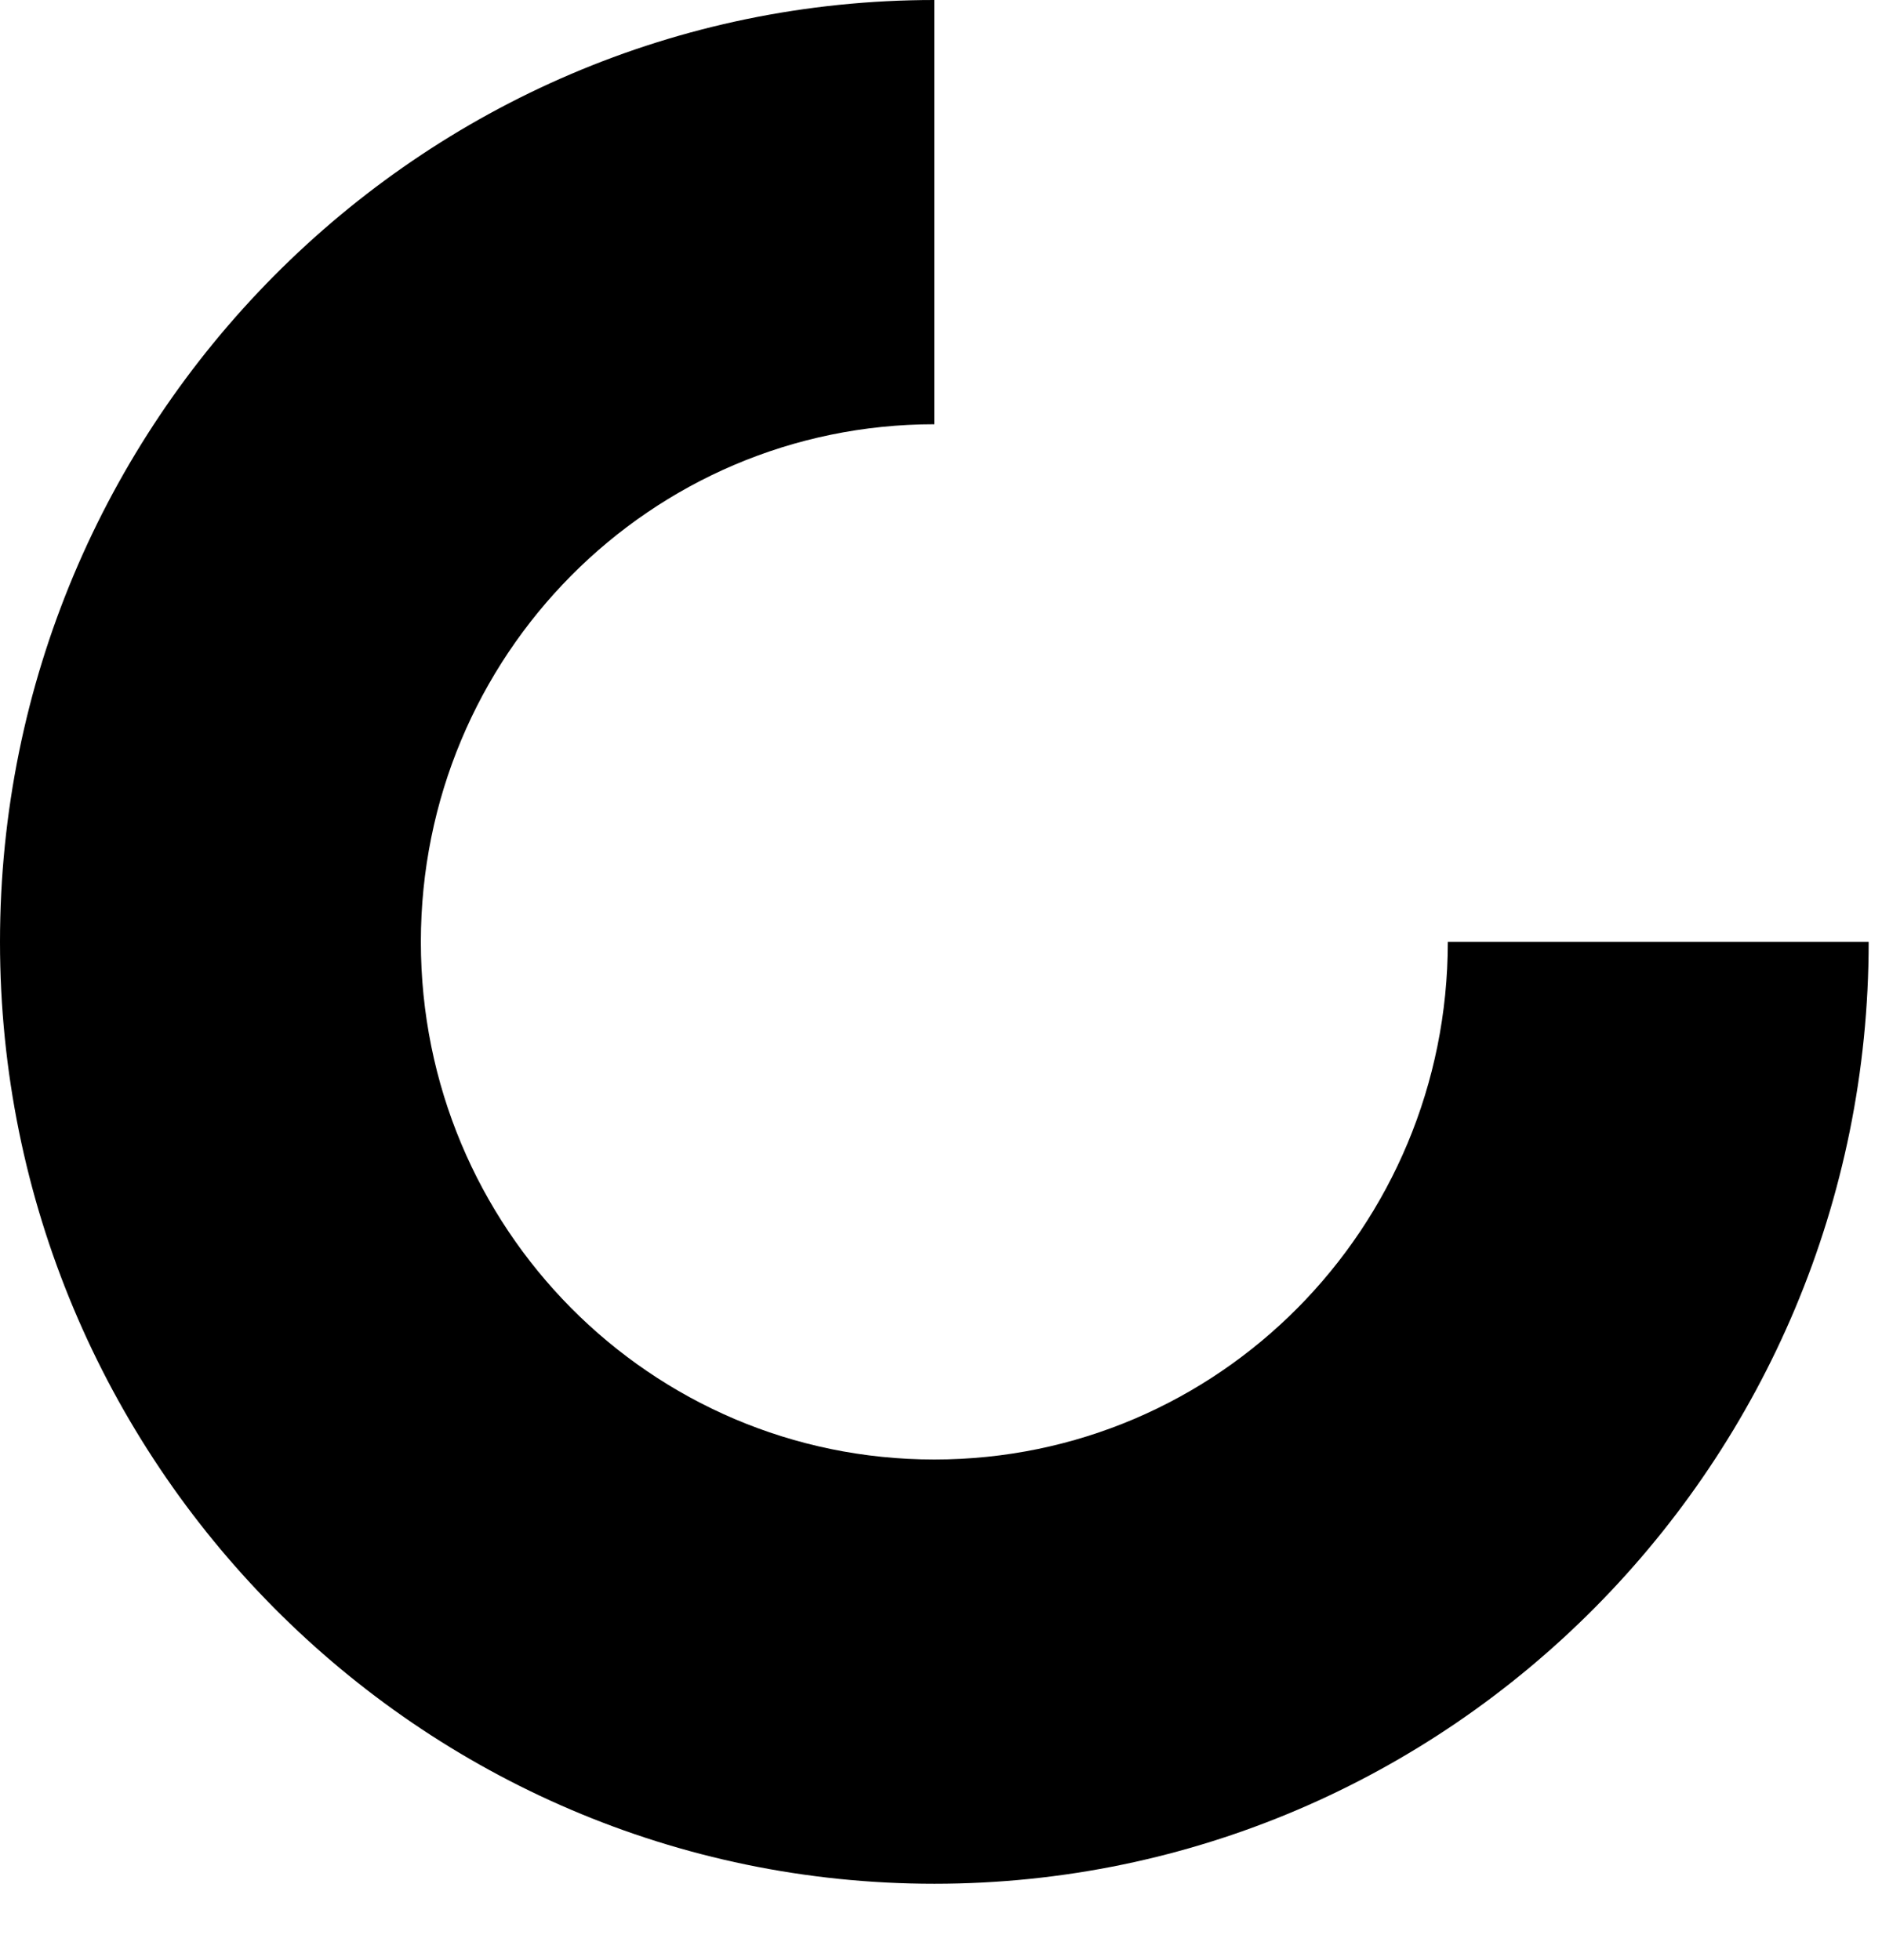 <?xml version="1.0" encoding="utf-8"?>
<svg xmlns="http://www.w3.org/2000/svg" fill="none" height="100%" overflow="visible" preserveAspectRatio="none" style="display: block;" viewBox="0 0 24 25" width="100%">
<path d="M11.915 18.615C8.294 18.615 5.367 15.663 5.367 12.013C5.367 8.362 8.294 5.411 11.915 5.411V0C5.341 0 0 5.385 0 12.013C0 18.641 5.341 24.026 11.915 24.026C18.489 24.026 23.83 18.641 23.83 12.013H18.463C18.463 15.663 15.536 18.615 11.915 18.615Z" fill="black" id="Vector"/>
</svg>